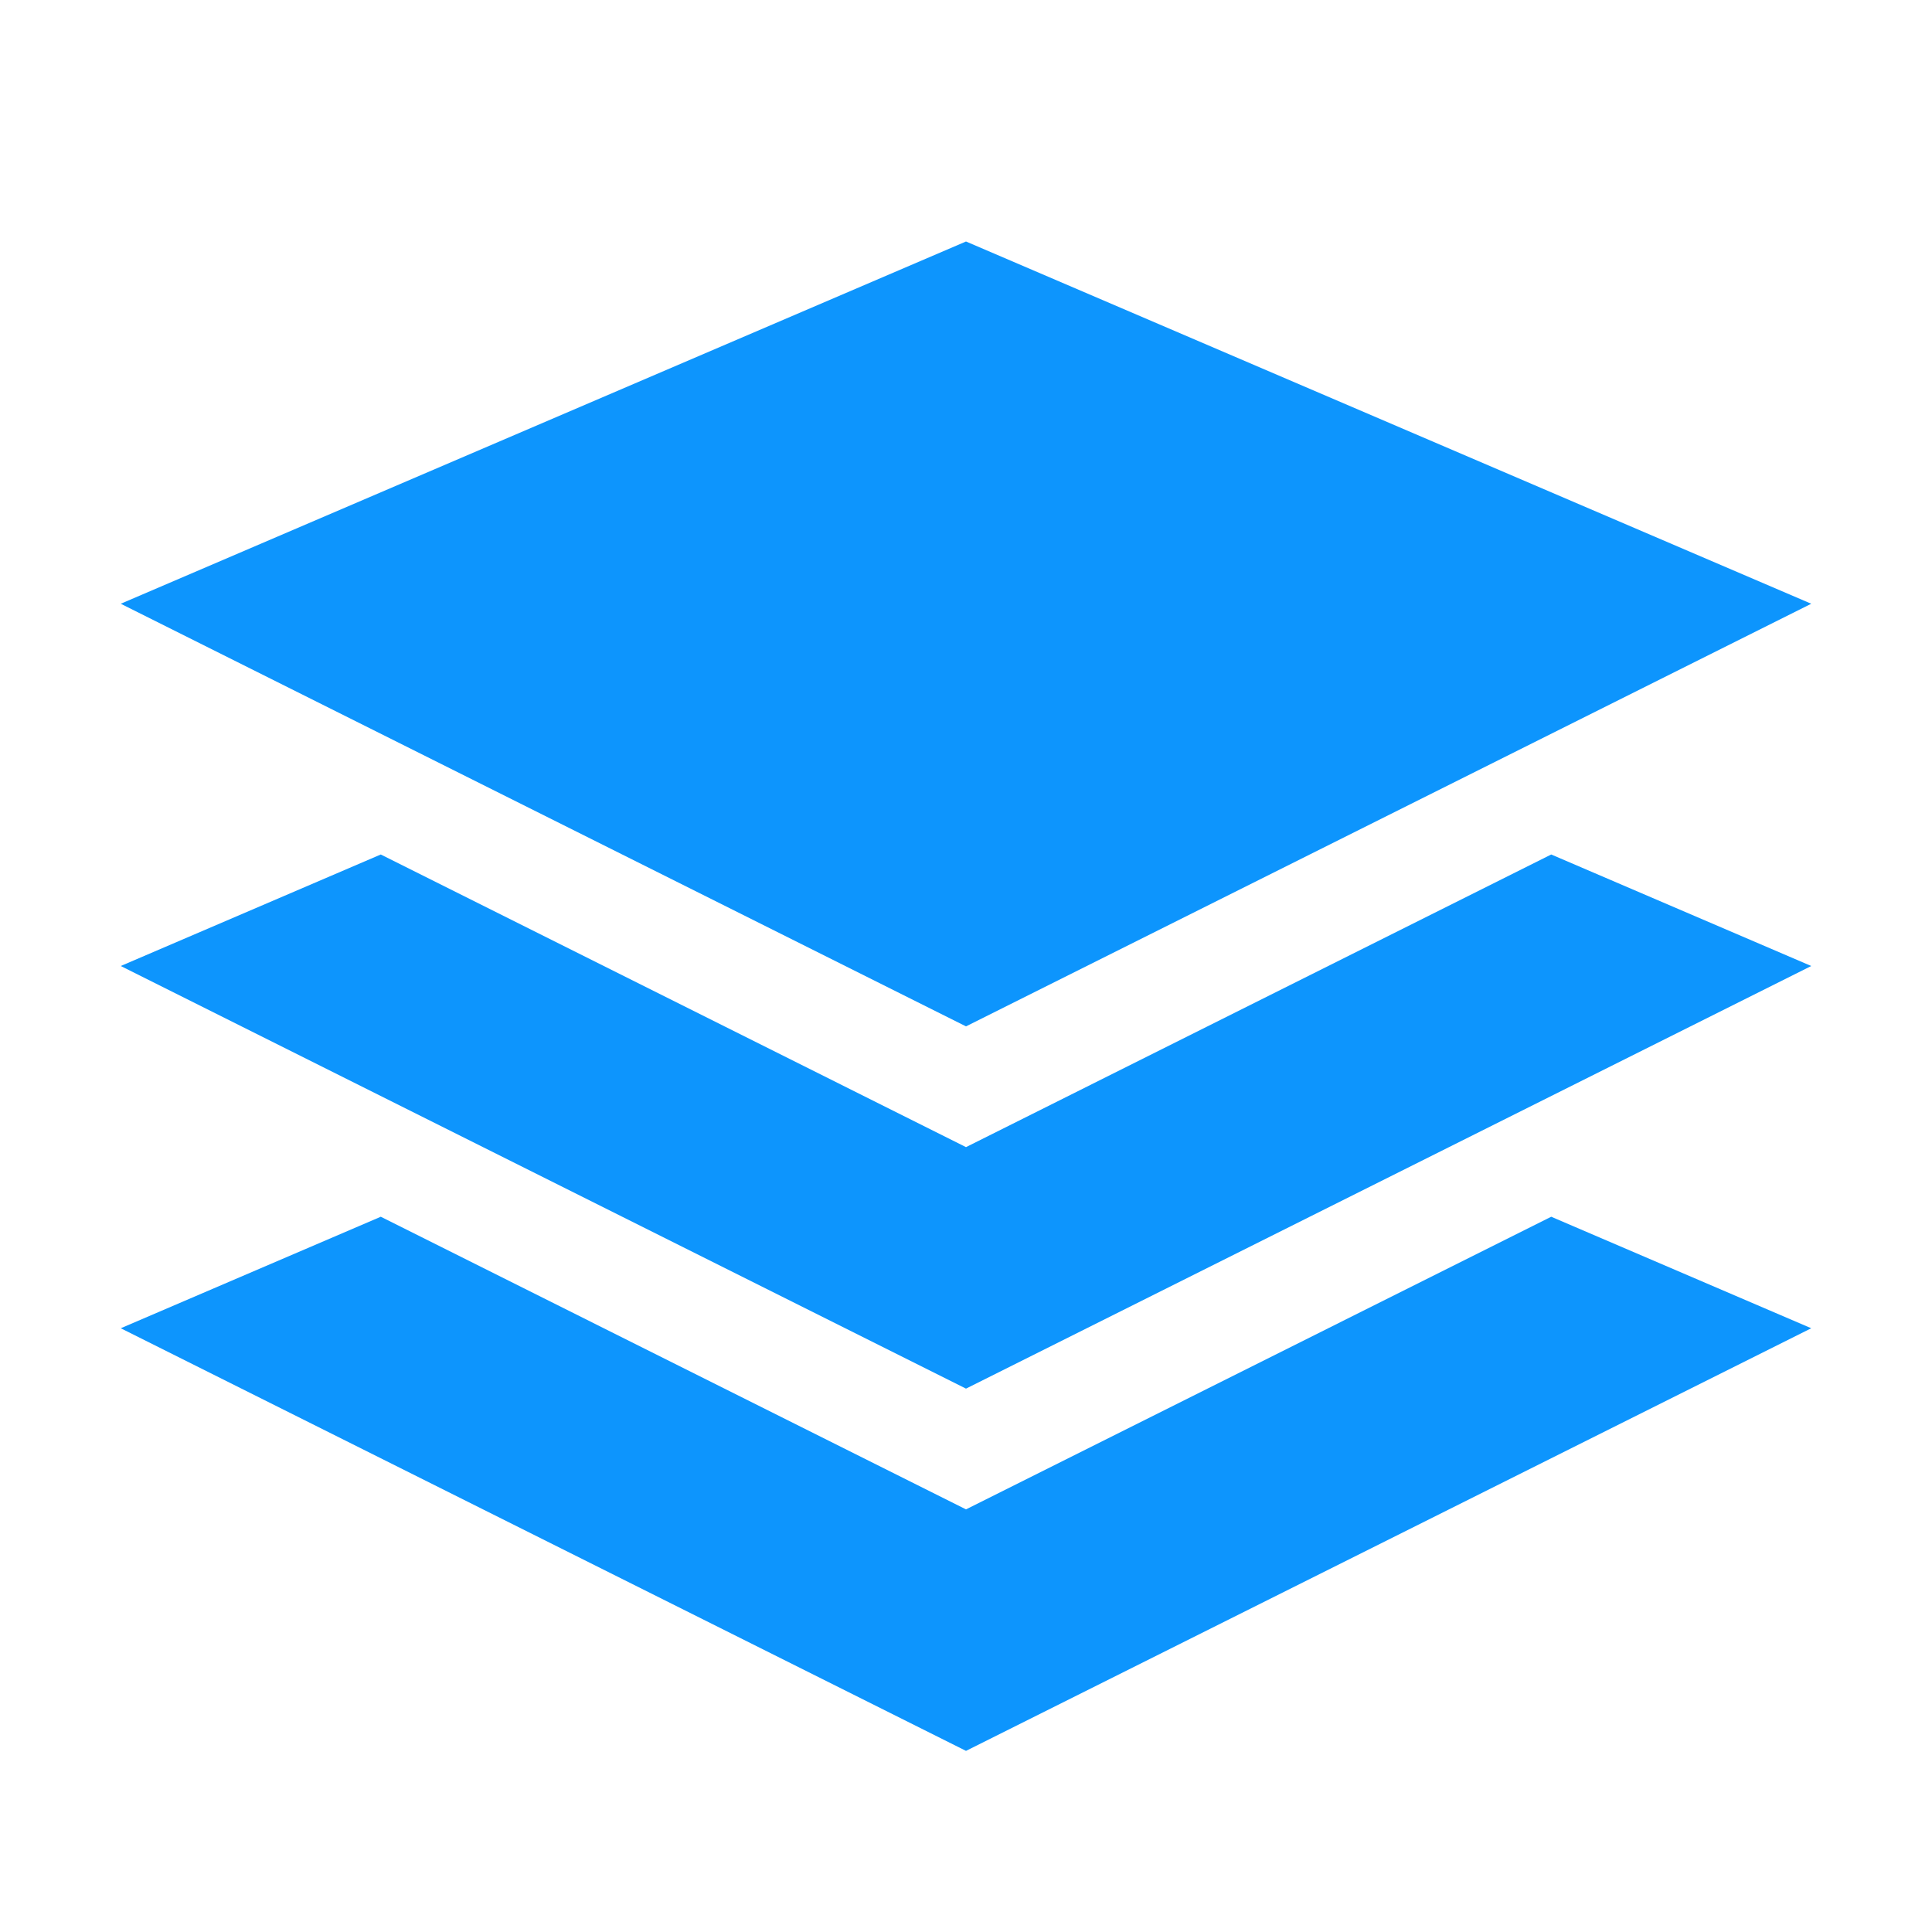 <?xml version="1.0" encoding="UTF-8"?>
<svg width="32px" height="32px" viewBox="0 0 32 32" version="1.1" xmlns="http://www.w3.org/2000/svg" xmlns:xlink="http://www.w3.org/1999/xlink">
    <!-- Generator: Sketch 58 (84663) - https://sketch.com -->
    <title>Icons/custom_data_layer</title>
    <desc>Created with Sketch.</desc>
    <g id="Icons/custom_data_layer" stroke="none" stroke-width="1" fill="none" fill-rule="evenodd">
        <path d="M25.693,20.153 L30,22 L16,29 L2,22 L6.307,20.153 L16,25 L25.693,20.153 Z M25.693,14.153 L30,16 L16,23 L2,16 L6.307,14.153 L16,19 L25.693,14.153 Z M16,4 L30,10 L16,17 L2,10 L16,4 Z" id="Combined-Shape" fill="#0D95FD"></path>
    </g>
</svg>